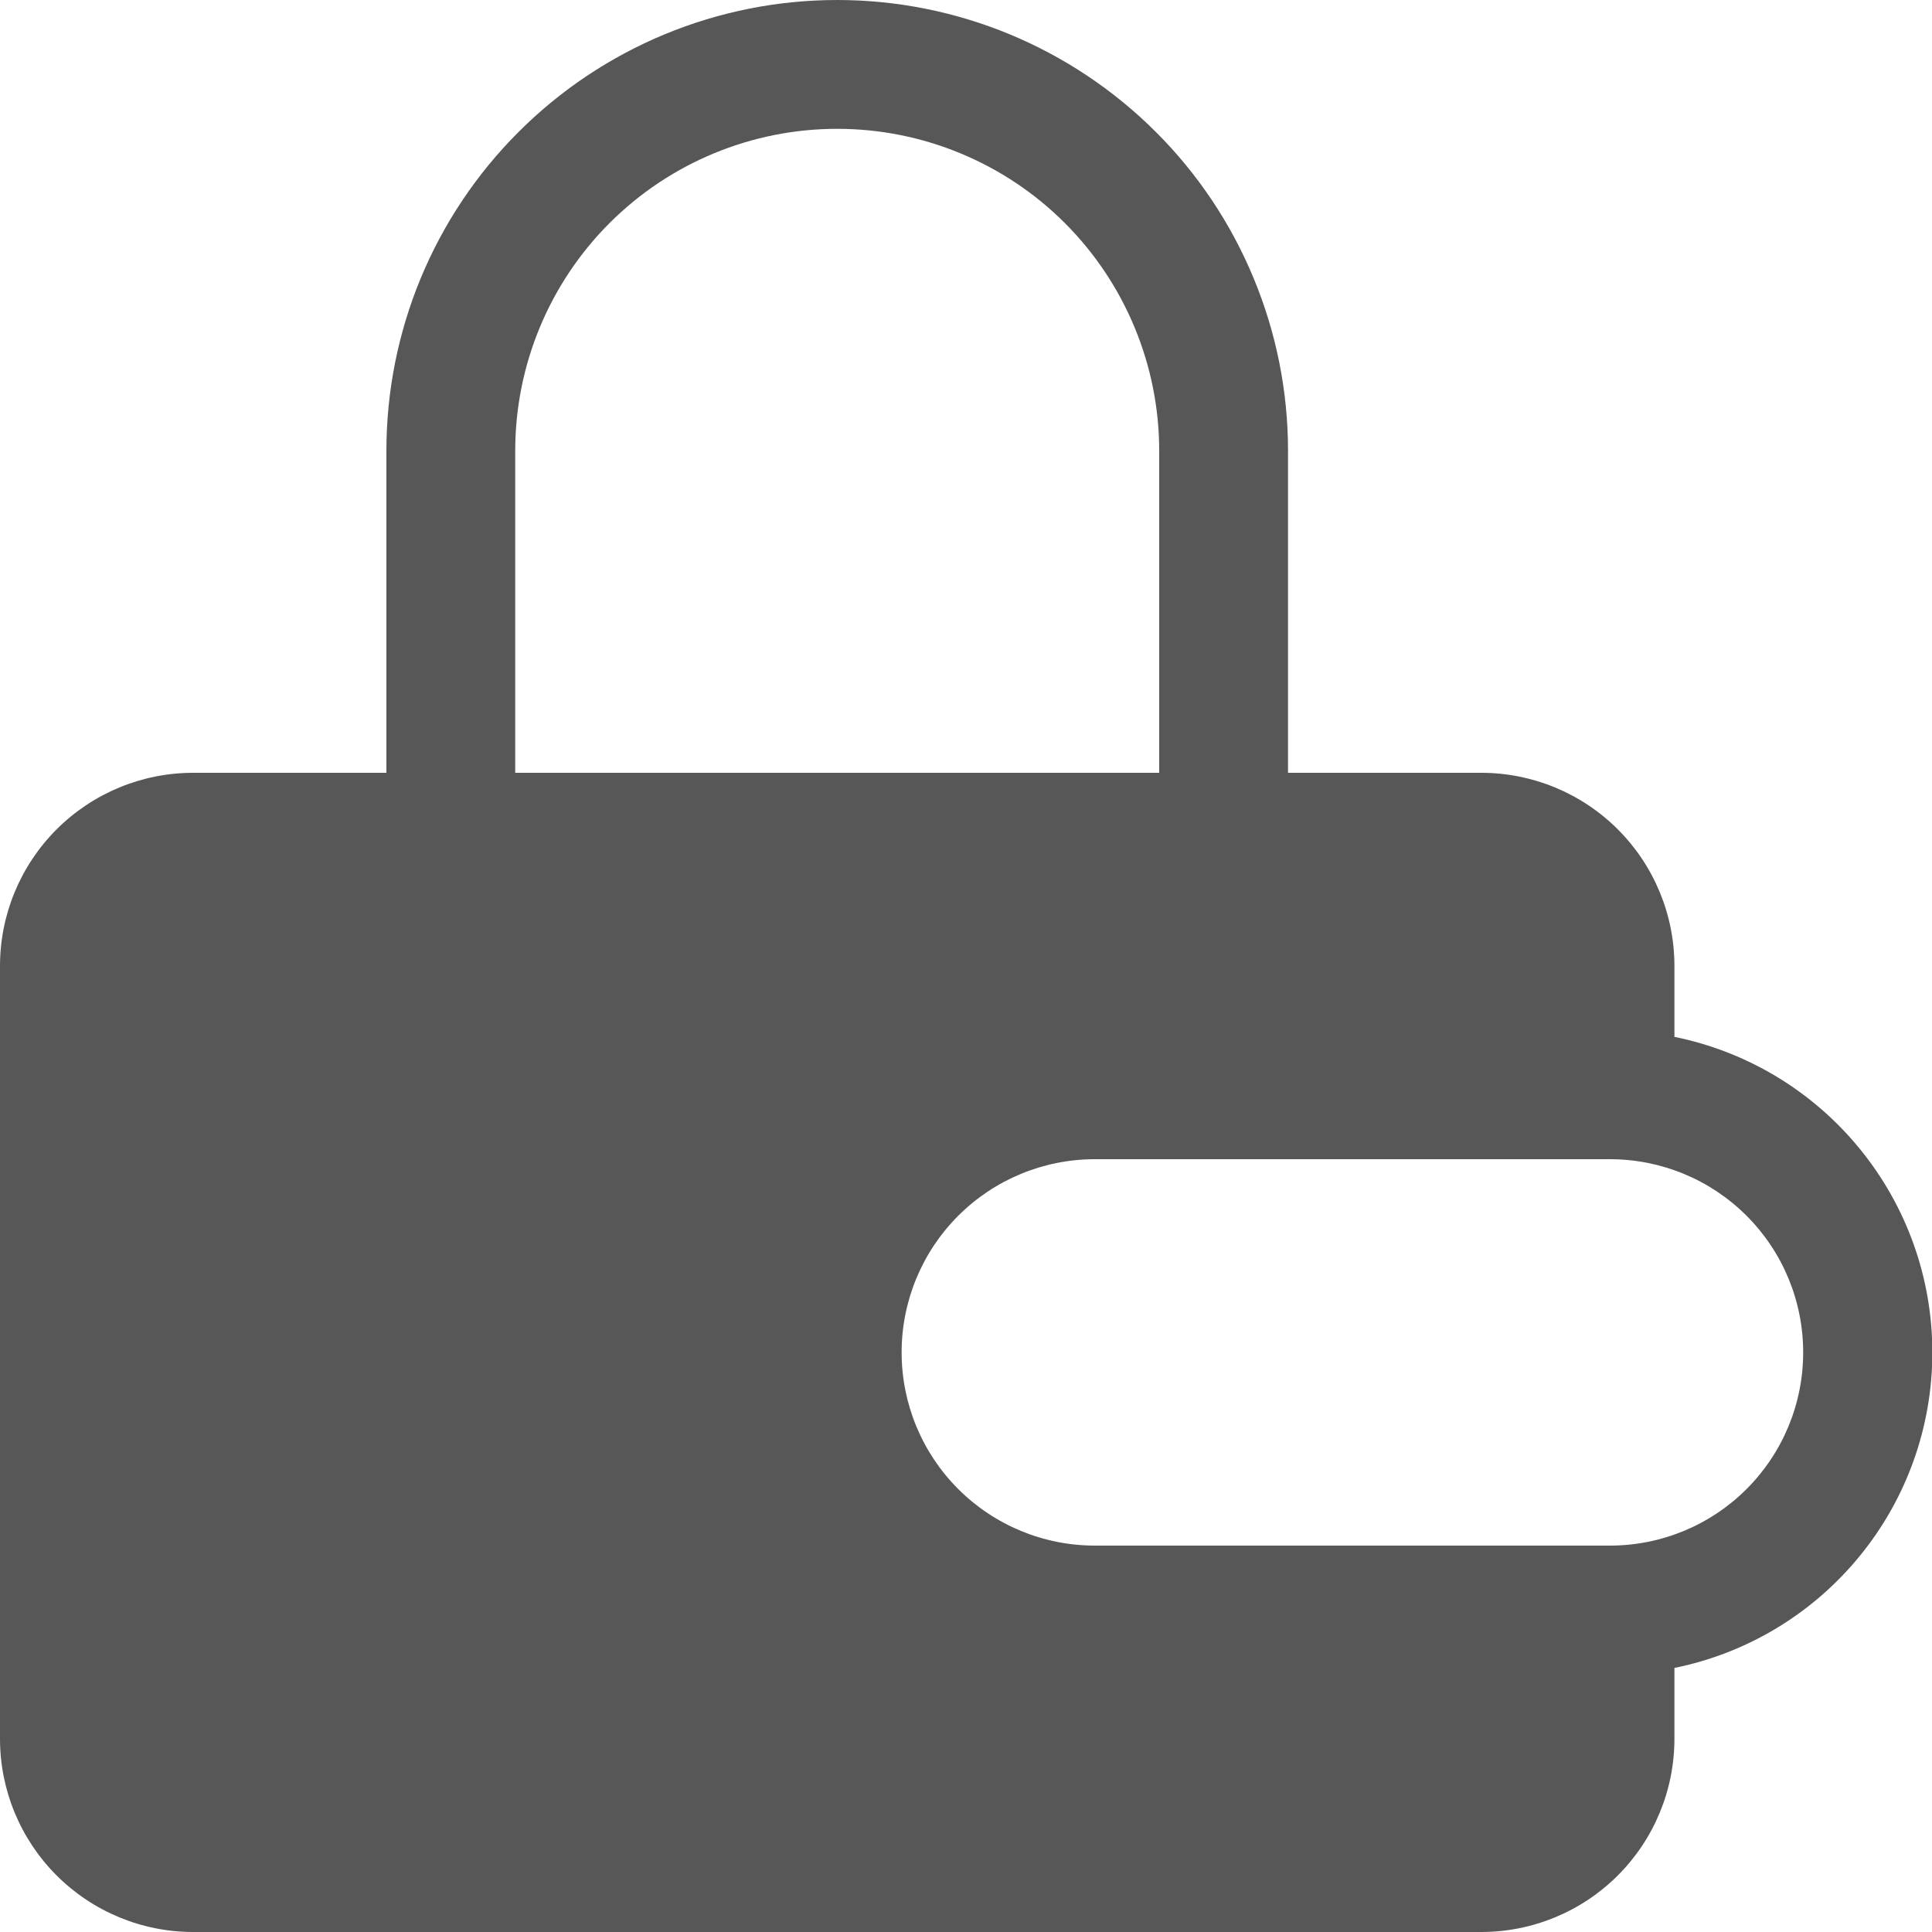 <svg width="28" height="28" viewBox="0 0 28 28" fill="none" xmlns="http://www.w3.org/2000/svg">
<path fill-rule="evenodd" clip-rule="evenodd" d="M5.6 11.2V6.533C5.6 5.675 5.769 4.826 6.097 4.033C6.426 3.24 6.907 2.52 7.514 1.914C8.12 1.307 8.84 0.826 9.633 0.497C10.426 0.169 11.275 0 12.133 0C12.991 0 13.841 0.169 14.633 0.497C15.426 0.826 16.146 1.307 16.753 1.914C17.36 2.52 17.841 3.24 18.169 4.033C18.498 4.826 18.667 5.675 18.667 6.533V11.2H21.467C22.209 11.2 22.922 11.495 23.447 12.02C23.972 12.545 24.267 13.257 24.267 14V15.027C25.322 15.241 26.27 15.813 26.951 16.647C27.633 17.48 28.005 18.523 28.005 19.6C28.005 20.677 27.633 21.72 26.951 22.553C26.27 23.387 25.322 23.959 24.267 24.173V25.2C24.267 25.943 23.972 26.655 23.447 27.18C22.922 27.705 22.209 28 21.467 28H2.8C2.057 28 1.345 27.705 0.82 27.18C0.295 26.655 0 25.943 0 25.2L0 14C0 13.257 0.295 12.545 0.82 12.02C1.345 11.495 2.057 11.2 2.8 11.2H5.6ZM7.467 6.533C7.467 5.296 7.958 4.109 8.834 3.233C9.709 2.358 10.896 1.867 12.133 1.867C13.371 1.867 14.558 2.358 15.433 3.233C16.308 4.109 16.8 5.296 16.8 6.533V11.2H7.467V6.533ZM15.867 16.8C15.124 16.8 14.412 17.095 13.887 17.62C13.362 18.145 13.067 18.857 13.067 19.6C13.067 20.343 13.362 21.055 13.887 21.58C14.412 22.105 15.124 22.4 15.867 22.4H23.333C24.076 22.4 24.788 22.105 25.313 21.58C25.838 21.055 26.133 20.343 26.133 19.6C26.133 18.857 25.838 18.145 25.313 17.62C24.788 17.095 24.076 16.8 23.333 16.8H15.867Z" fill="#575757"/>
</svg>
